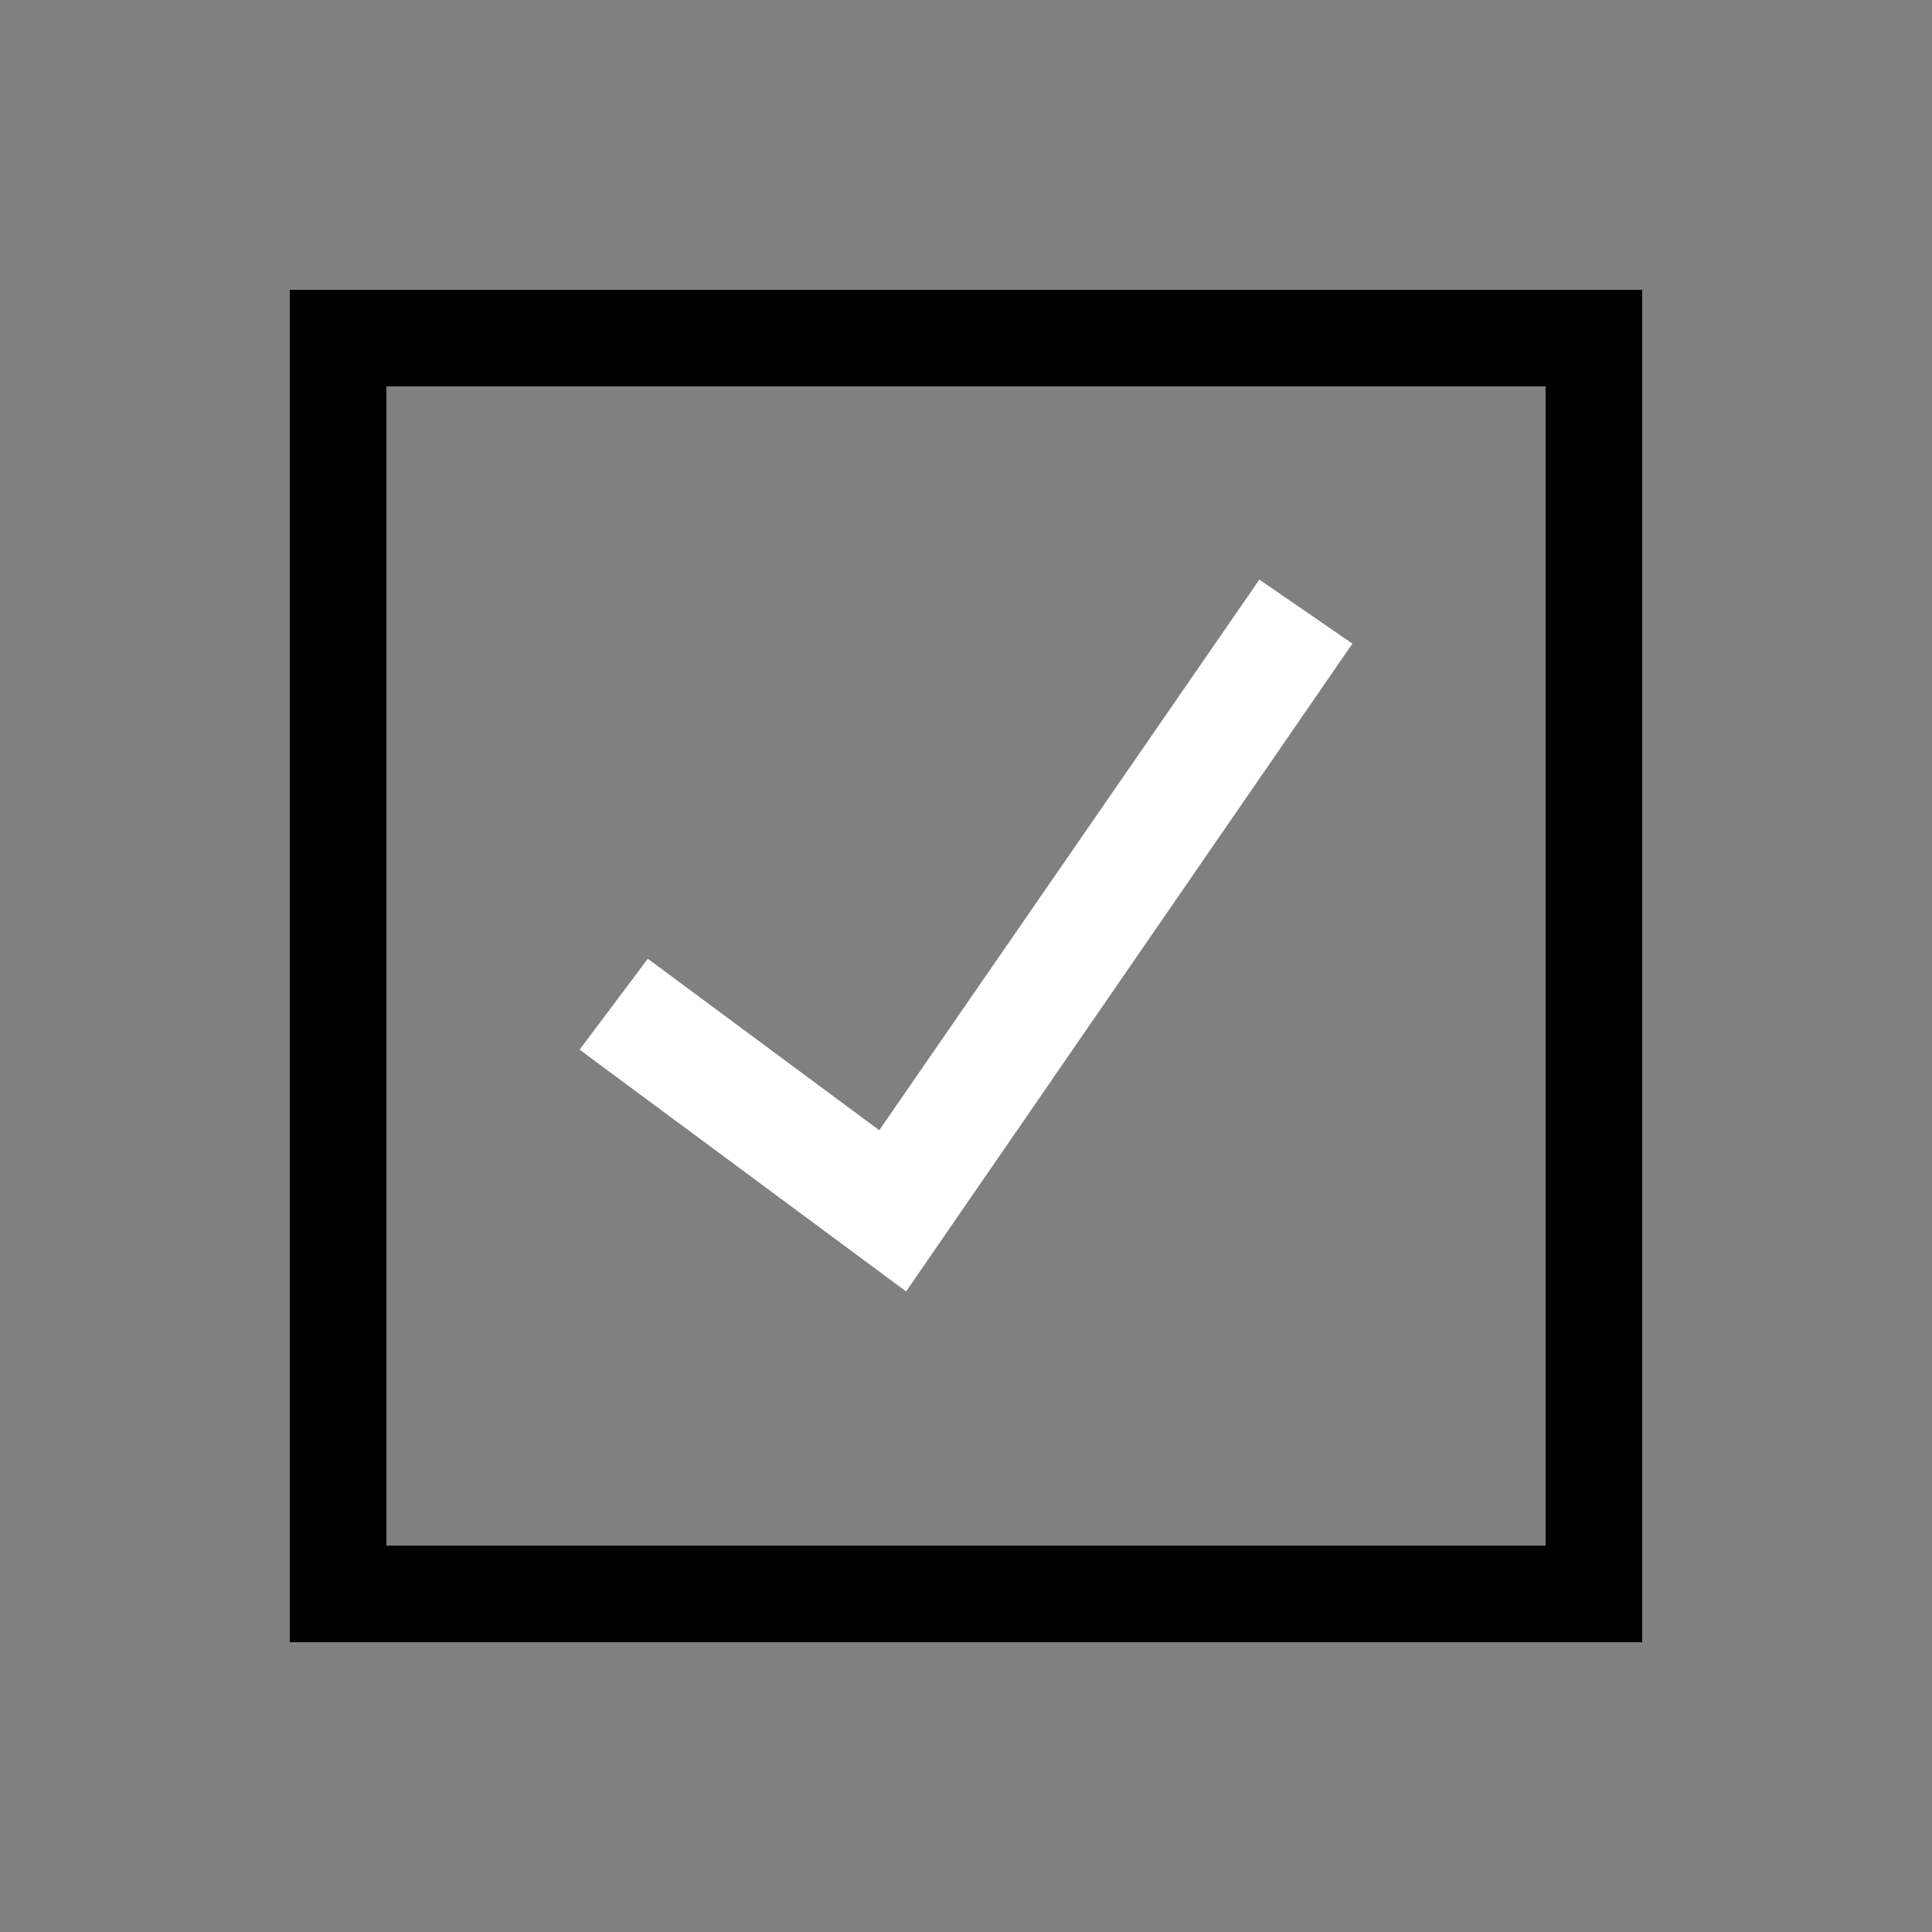 <svg width="20" height="20" viewBox="0 0 20 20" fill="none" xmlns="http://www.w3.org/2000/svg">
<rect x="0" y="0" width="20" height="20" fill="#808080" stroke="none"/>
<rect x="3.5" y="3.5" width="13" height="13" stroke="black"/>
<path d="M9.38 13.369L6 10.866L6.706 9.925L9.102 11.7L13.037 6L14 6.663L9.38 13.369Z" fill="white"/>
</svg>
